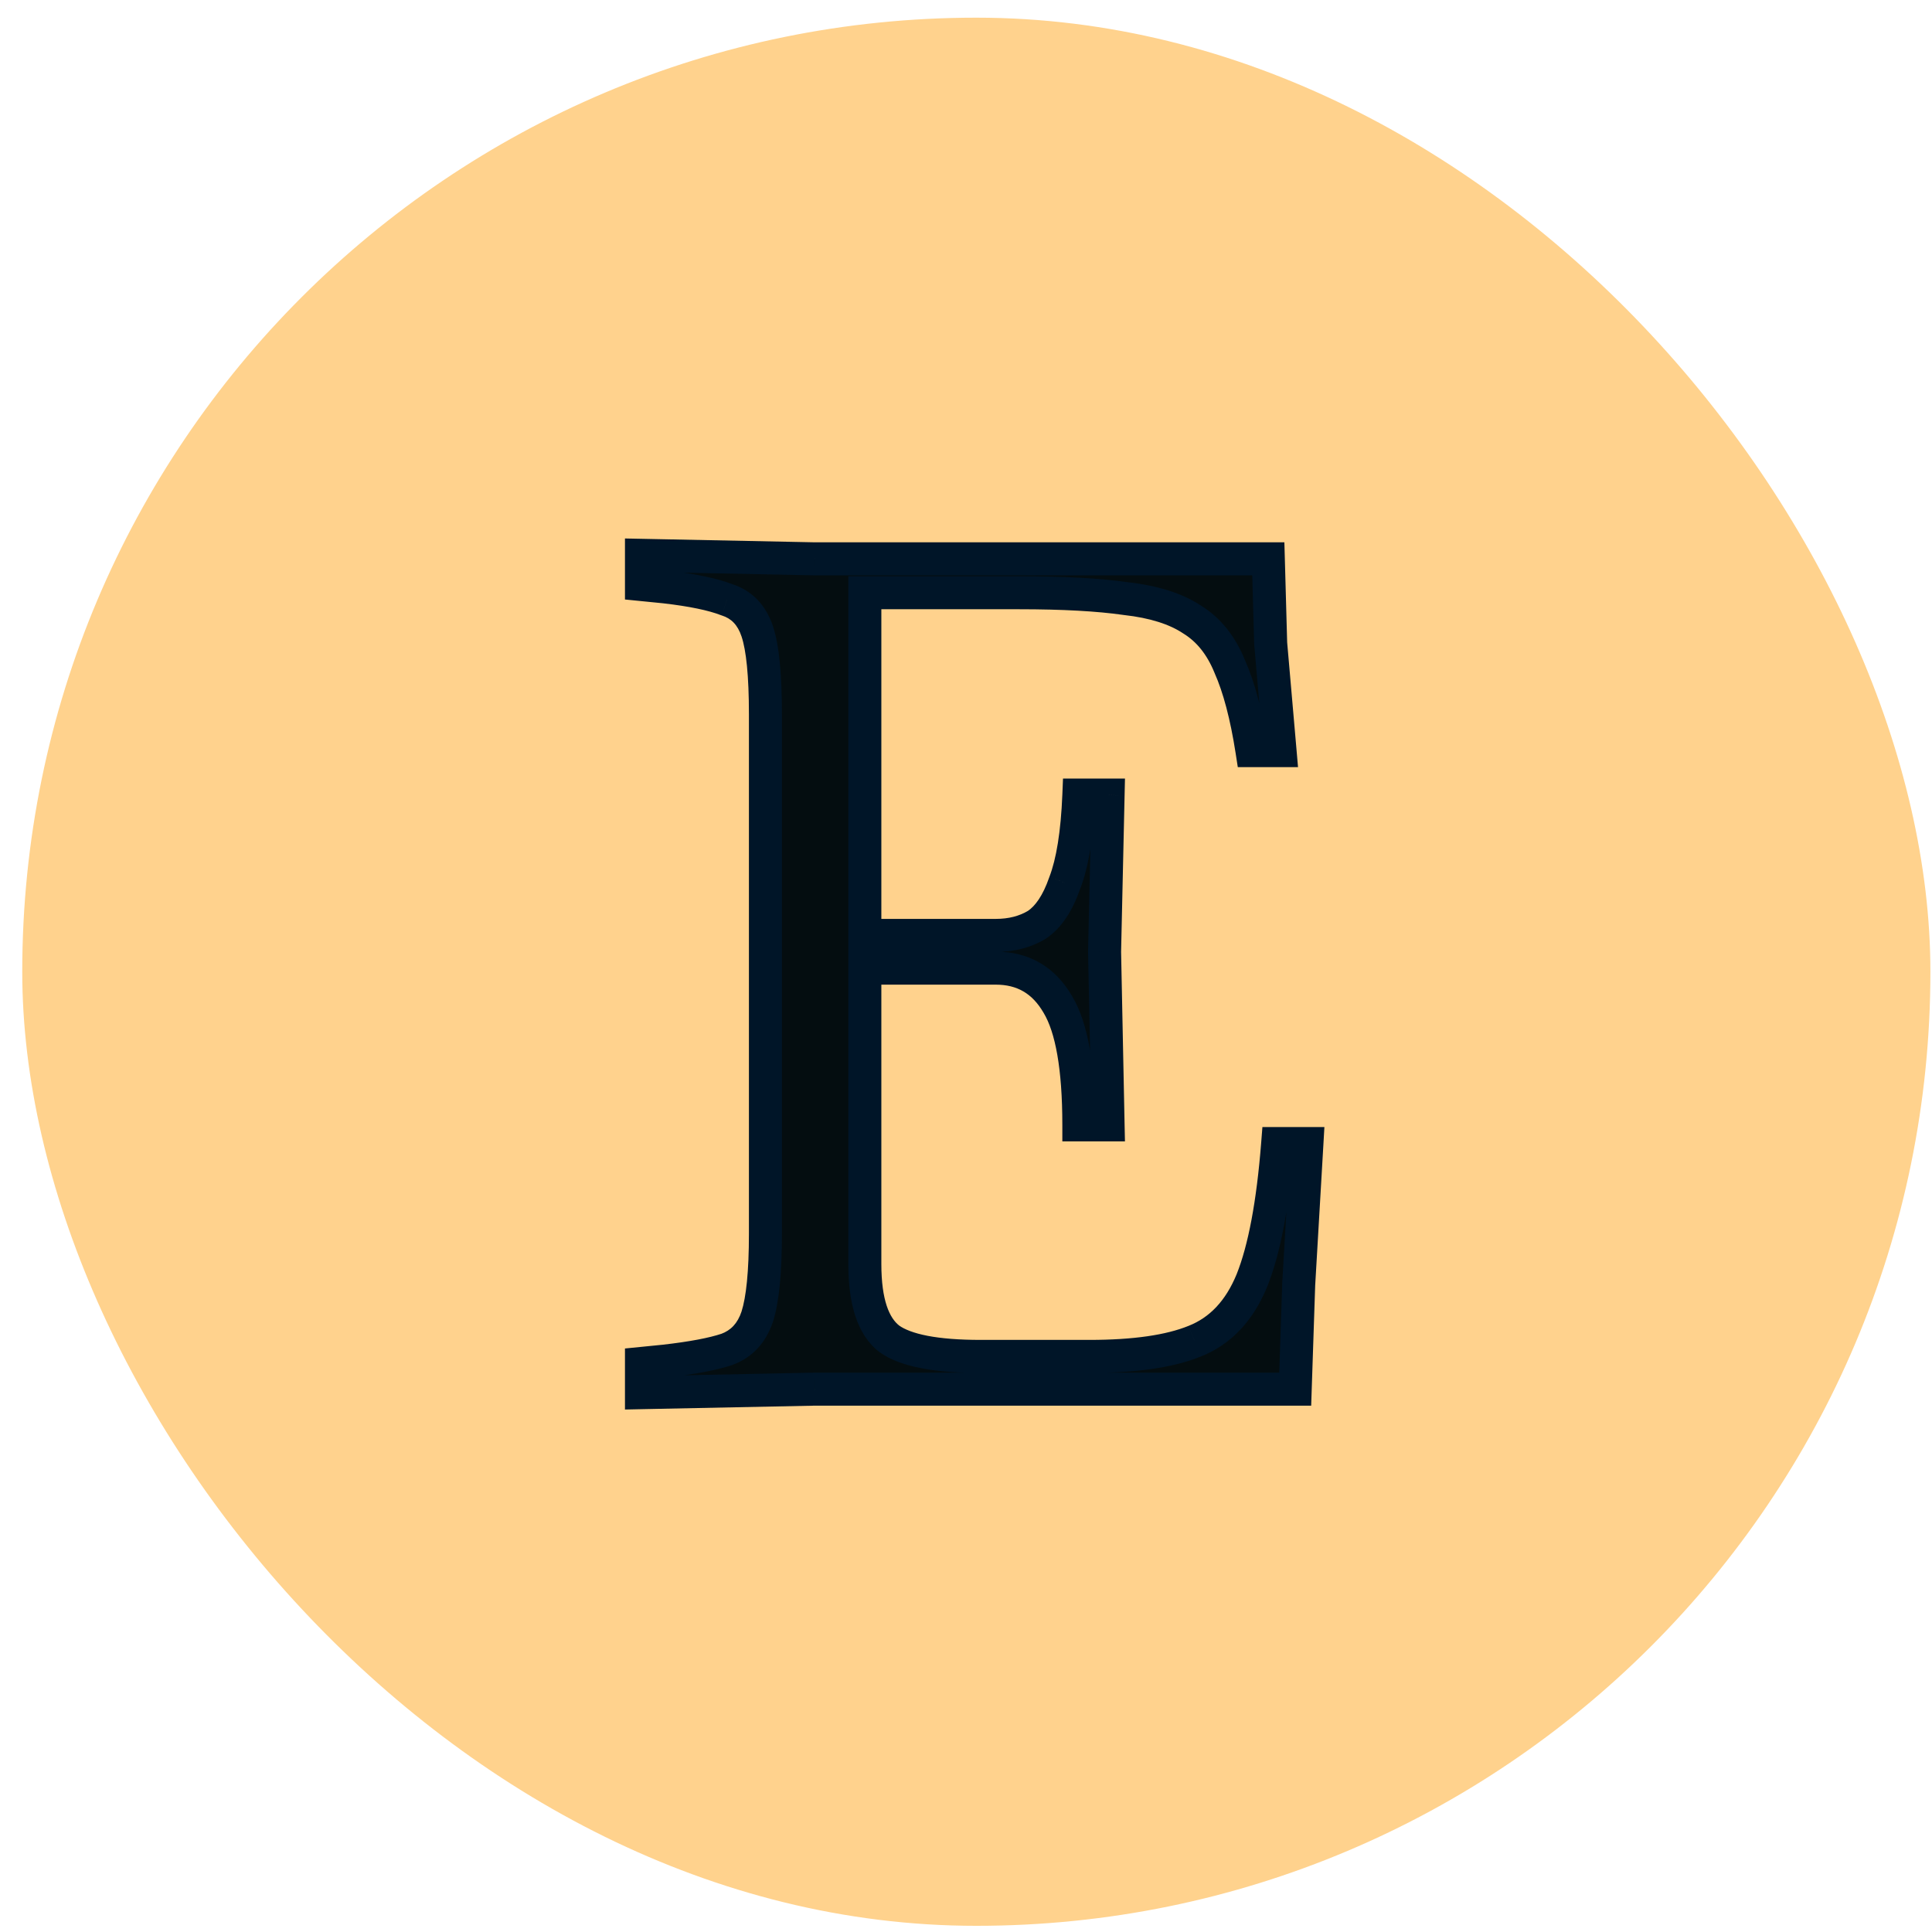 <svg width="81" height="81" viewBox="0 0 81 81" fill="none" xmlns="http://www.w3.org/2000/svg">
<rect x="0.933" y="0.741" width="80" height="80" rx="40" fill="#FFD28D"/>
<path d="M26.894 58.388V57.163L27.875 57.065C29.019 56.934 29.885 56.77 30.473 56.574C31.094 56.345 31.519 55.888 31.748 55.201C31.977 54.482 32.091 53.322 32.091 51.72V29.95C32.091 28.316 31.977 27.155 31.748 26.469C31.519 25.782 31.094 25.341 30.473 25.145C29.885 24.916 29.019 24.736 27.875 24.606L26.894 24.508V23.282L34.151 23.429H53.175L53.273 26.959L53.665 31.47H52.488C52.259 29.999 51.949 28.822 51.557 27.94C51.197 27.057 50.674 26.404 49.988 25.979C49.301 25.521 48.37 25.227 47.193 25.096C46.049 24.933 44.562 24.851 42.731 24.851H36.259V39.217H41.75C42.404 39.217 42.976 39.07 43.467 38.776C43.957 38.449 44.349 37.861 44.643 37.011C44.97 36.161 45.166 34.935 45.232 33.333H46.457L46.31 39.904L46.457 47.16H45.232C45.232 44.774 44.937 43.09 44.349 42.11C43.761 41.097 42.894 40.59 41.75 40.59H36.259V52.995C36.259 54.564 36.602 55.61 37.288 56.133C37.975 56.623 39.25 56.868 41.113 56.868H45.673C47.569 56.868 49.04 56.656 50.086 56.231C51.164 55.806 51.965 54.956 52.488 53.681C53.011 52.374 53.371 50.462 53.567 47.945H54.793L54.45 53.828L54.302 58.241H34.151L26.894 58.388Z" fill="#040D10"/>
<path d="M26.894 58.388H26.202V59.095L26.908 59.08L26.894 58.388ZM26.894 57.163L26.825 56.474L26.202 56.536V57.163H26.894ZM27.875 57.065L27.943 57.753L27.953 57.752L27.875 57.065ZM30.473 56.574L30.692 57.231L30.702 57.227L30.712 57.224L30.473 56.574ZM31.748 55.201L32.405 55.42L32.408 55.411L31.748 55.201ZM31.748 26.469L31.091 26.688L31.091 26.688L31.748 26.469ZM30.473 25.145L30.222 25.79L30.243 25.798L30.265 25.805L30.473 25.145ZM27.875 24.606L27.953 23.918L27.943 23.917L27.875 24.606ZM26.894 24.508H26.202V25.134L26.825 25.196L26.894 24.508ZM26.894 23.282L26.908 22.59L26.202 22.576V23.282H26.894ZM34.151 23.429L34.136 24.121H34.151V23.429ZM53.175 23.429L53.867 23.41L53.848 22.737H53.175V23.429ZM53.273 26.959L52.581 26.978L52.581 26.999L52.583 27.019L53.273 26.959ZM53.665 31.47V32.162H54.42L54.355 31.41L53.665 31.47ZM52.488 31.47L51.804 31.576L51.895 32.162H52.488V31.47ZM51.557 27.94L50.916 28.201L50.92 28.211L50.924 28.221L51.557 27.94ZM49.988 25.979L49.604 26.555L49.613 26.561L49.623 26.567L49.988 25.979ZM47.193 25.096L47.095 25.781L47.106 25.783L47.116 25.784L47.193 25.096ZM36.259 24.851V24.159H35.567V24.851H36.259ZM36.259 39.217H35.567V39.909H36.259V39.217ZM43.467 38.776L43.823 39.369L43.837 39.361L43.85 39.352L43.467 38.776ZM44.643 37.011L43.997 36.762L43.993 36.773L43.989 36.784L44.643 37.011ZM45.232 33.333V32.641H44.567L44.54 33.305L45.232 33.333ZM46.457 33.333L47.149 33.349L47.165 32.641H46.457V33.333ZM46.31 39.904L45.618 39.888L45.618 39.903L45.618 39.917L46.31 39.904ZM46.457 47.16V47.852H47.164L47.149 47.146L46.457 47.16ZM45.232 47.16H44.539V47.852H45.232V47.16ZM44.349 42.11L43.75 42.458L43.755 42.466L44.349 42.11ZM36.259 40.59V39.898H35.567V40.59H36.259ZM37.288 56.133L36.869 56.684L36.877 56.69L36.886 56.696L37.288 56.133ZM50.086 56.231L49.832 55.587L49.825 55.59L50.086 56.231ZM52.488 53.681L53.129 53.944L53.131 53.938L52.488 53.681ZM53.567 47.945V47.252H52.927L52.877 47.891L53.567 47.945ZM54.793 47.945L55.484 47.985L55.526 47.252H54.793V47.945ZM54.45 53.828L53.758 53.788L53.758 53.797L53.758 53.805L54.45 53.828ZM54.302 58.241V58.933H54.972L54.994 58.264L54.302 58.241ZM34.151 58.241L34.151 57.549L34.136 57.549L34.151 58.241ZM27.586 58.388V57.163H26.202V58.388H27.586ZM26.963 57.851L27.943 57.753L27.806 56.376L26.825 56.474L26.963 57.851ZM27.953 57.752C29.112 57.62 30.035 57.45 30.692 57.231L30.254 55.917C29.735 56.091 28.925 56.248 27.796 56.377L27.953 57.752ZM30.712 57.224C31.551 56.915 32.116 56.285 32.405 55.42L31.091 54.982C30.922 55.491 30.637 55.776 30.234 55.925L30.712 57.224ZM32.408 55.411C32.671 54.584 32.783 53.332 32.783 51.72H31.399C31.399 53.312 31.283 54.381 31.088 54.991L32.408 55.411ZM32.783 51.72V29.95H31.399V51.72H32.783ZM32.783 29.95C32.783 28.311 32.672 27.052 32.405 26.25L31.091 26.688C31.282 27.259 31.399 28.32 31.399 29.95H32.783ZM32.405 26.25C32.115 25.38 31.54 24.756 30.682 24.485L30.265 25.805C30.648 25.926 30.924 26.185 31.091 26.688L32.405 26.25ZM30.724 24.5C30.052 24.239 29.116 24.051 27.953 23.918L27.796 25.293C28.921 25.422 29.717 25.594 30.222 25.79L30.724 24.5ZM27.943 23.917L26.963 23.819L26.825 25.196L27.806 25.294L27.943 23.917ZM27.586 24.508V23.282H26.202V24.508H27.586ZM26.88 23.974L34.136 24.121L34.164 22.737L26.908 22.59L26.88 23.974ZM34.151 24.121H53.175V22.737H34.151V24.121ZM52.483 23.448L52.581 26.978L53.965 26.94L53.867 23.41L52.483 23.448ZM52.583 27.019L52.975 31.53L54.355 31.41L53.962 26.899L52.583 27.019ZM53.665 30.778H52.488V32.162H53.665V30.778ZM53.172 31.364C52.938 29.861 52.616 28.619 52.189 27.659L50.924 28.221C51.282 29.026 51.58 30.137 51.804 31.576L53.172 31.364ZM52.198 27.679C51.793 26.686 51.184 25.905 50.352 25.39L49.623 26.567C50.164 26.902 50.601 27.429 50.916 28.201L52.198 27.679ZM50.372 25.403C49.562 24.863 48.511 24.546 47.269 24.408L47.116 25.784C48.228 25.907 49.041 26.179 49.604 26.555L50.372 25.403ZM47.291 24.411C46.101 24.241 44.578 24.159 42.731 24.159V25.543C44.545 25.543 45.996 25.624 47.095 25.781L47.291 24.411ZM42.731 24.159H36.259V25.543H42.731V24.159ZM35.567 24.851V39.217H36.951V24.851H35.567ZM36.259 39.909H41.75V38.525H36.259V39.909ZM41.75 39.909C42.511 39.909 43.21 39.737 43.823 39.369L43.11 38.182C42.742 38.403 42.297 38.525 41.75 38.525V39.909ZM43.85 39.352C44.517 38.907 44.978 38.159 45.297 37.237L43.989 36.784C43.72 37.562 43.396 37.991 43.083 38.2L43.85 39.352ZM45.289 37.259C45.656 36.305 45.857 34.99 45.923 33.361L44.54 33.305C44.476 34.88 44.284 36.017 43.997 36.762L45.289 37.259ZM45.232 34.026H46.457V32.641H45.232V34.026ZM45.765 33.318L45.618 39.888L47.002 39.919L47.149 33.349L45.765 33.318ZM45.618 39.917L45.765 47.174L47.149 47.146L47.002 39.889L45.618 39.917ZM46.457 46.468H45.232V47.852H46.457V46.468ZM45.924 47.16C45.924 44.758 45.635 42.908 44.943 41.754L43.755 42.466C44.24 43.273 44.539 44.79 44.539 47.16H45.924ZM44.948 41.762C44.239 40.542 43.148 39.898 41.75 39.898V41.282C42.641 41.282 43.282 41.651 43.75 42.458L44.948 41.762ZM41.75 39.898H36.259V41.282H41.75V39.898ZM35.567 40.59V52.995H36.951V40.59H35.567ZM35.567 52.995C35.567 54.612 35.911 55.953 36.869 56.684L37.708 55.582C37.293 55.266 36.951 54.516 36.951 52.995H35.567ZM36.886 56.696C37.342 57.022 37.941 57.232 38.629 57.364C39.323 57.498 40.155 57.56 41.113 57.56V56.176C40.208 56.176 39.47 56.116 38.89 56.005C38.303 55.892 37.921 55.734 37.691 55.57L36.886 56.696ZM41.113 57.56H45.673V56.176H41.113V57.56ZM45.673 57.56C47.606 57.56 49.18 57.346 50.346 56.872L49.825 55.59C48.9 55.966 47.532 56.176 45.673 56.176V57.56ZM50.339 56.875C51.626 56.368 52.549 55.358 53.129 53.944L51.848 53.419C51.382 54.554 50.702 55.244 49.832 55.587L50.339 56.875ZM53.131 53.938C53.693 52.534 54.059 50.539 54.257 47.998L52.877 47.891C52.682 50.384 52.33 52.214 51.846 53.424L53.131 53.938ZM53.567 48.637H54.793V47.252H53.567V48.637ZM54.102 47.904L53.758 53.788L55.141 53.869L55.484 47.985L54.102 47.904ZM53.758 53.805L53.611 58.218L54.994 58.264L55.141 53.852L53.758 53.805ZM54.302 57.549H34.151V58.933H54.302V57.549ZM34.136 57.549L26.88 57.696L26.908 59.08L34.164 58.933L34.136 57.549Z" fill="#001528"/>
</svg>

